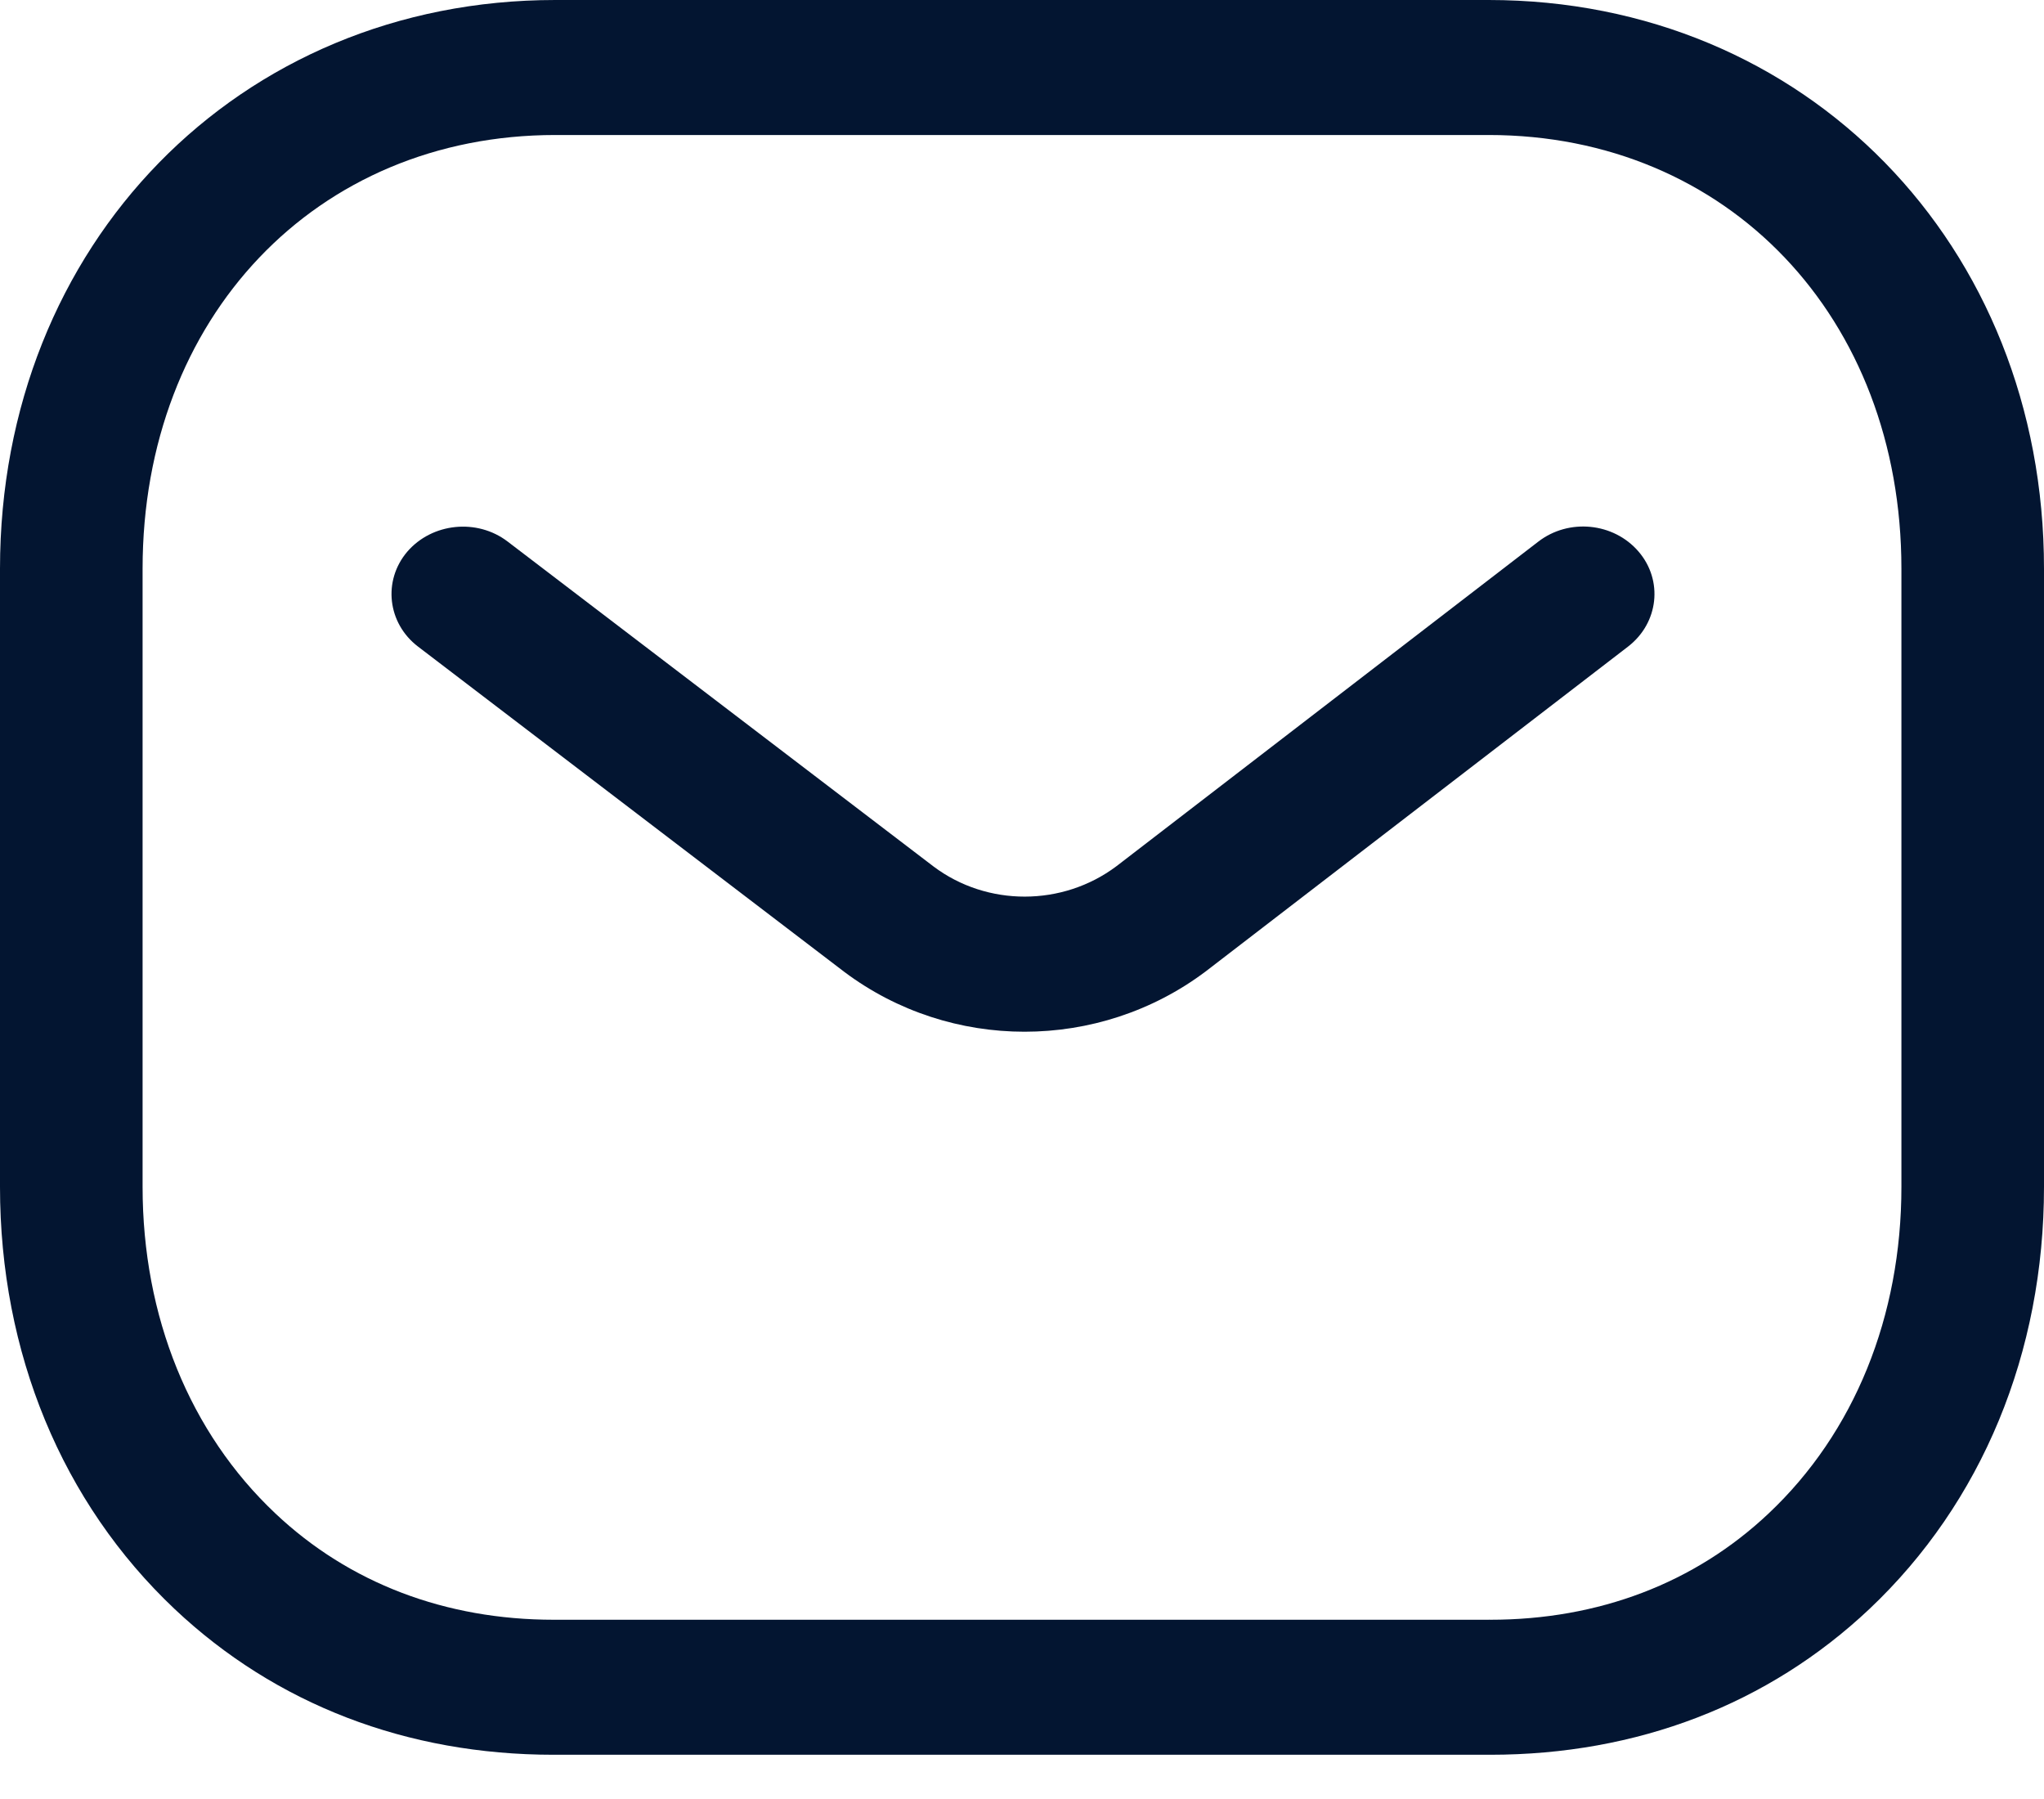 <svg width="25" height="22" viewBox="0 0 25 22" fill="none" xmlns="http://www.w3.org/2000/svg">
<path fill-rule="evenodd" clip-rule="evenodd" d="M18.208 0C22.08 0 25 2.99 25 6.955V14.513C25 16.542 24.242 18.376 22.864 19.677C21.628 20.842 20.024 21.459 18.227 21.459H6.77C4.976 21.459 3.373 20.843 2.136 19.677C0.758 18.376 0 16.542 0 14.513V6.955C0 2.99 2.92 0 6.792 0H18.208ZM18.208 1.651H6.792C3.867 1.651 1.744 3.881 1.744 6.955V14.513C1.744 16.101 2.321 17.52 3.367 18.507C4.27 19.36 5.448 19.808 6.773 19.808H18.208C18.21 19.806 18.22 19.808 18.227 19.808C19.553 19.808 20.73 19.36 21.633 18.507C22.68 17.52 23.256 16.101 23.256 14.513V6.955C23.256 3.881 21.133 1.651 18.208 1.651ZM20.041 6.745C20.344 7.098 20.287 7.617 19.914 7.906L14.746 11.88C14.093 12.371 13.312 12.617 12.531 12.617C11.754 12.617 10.978 12.373 10.329 11.887L5.114 7.908C4.738 7.622 4.68 7.101 4.981 6.747C5.285 6.394 5.834 6.337 6.208 6.622L11.419 10.597C12.073 11.088 12.995 11.088 13.655 10.593L18.813 6.625C19.187 6.335 19.736 6.39 20.041 6.745Z" fill="#031531"/>
</svg>
